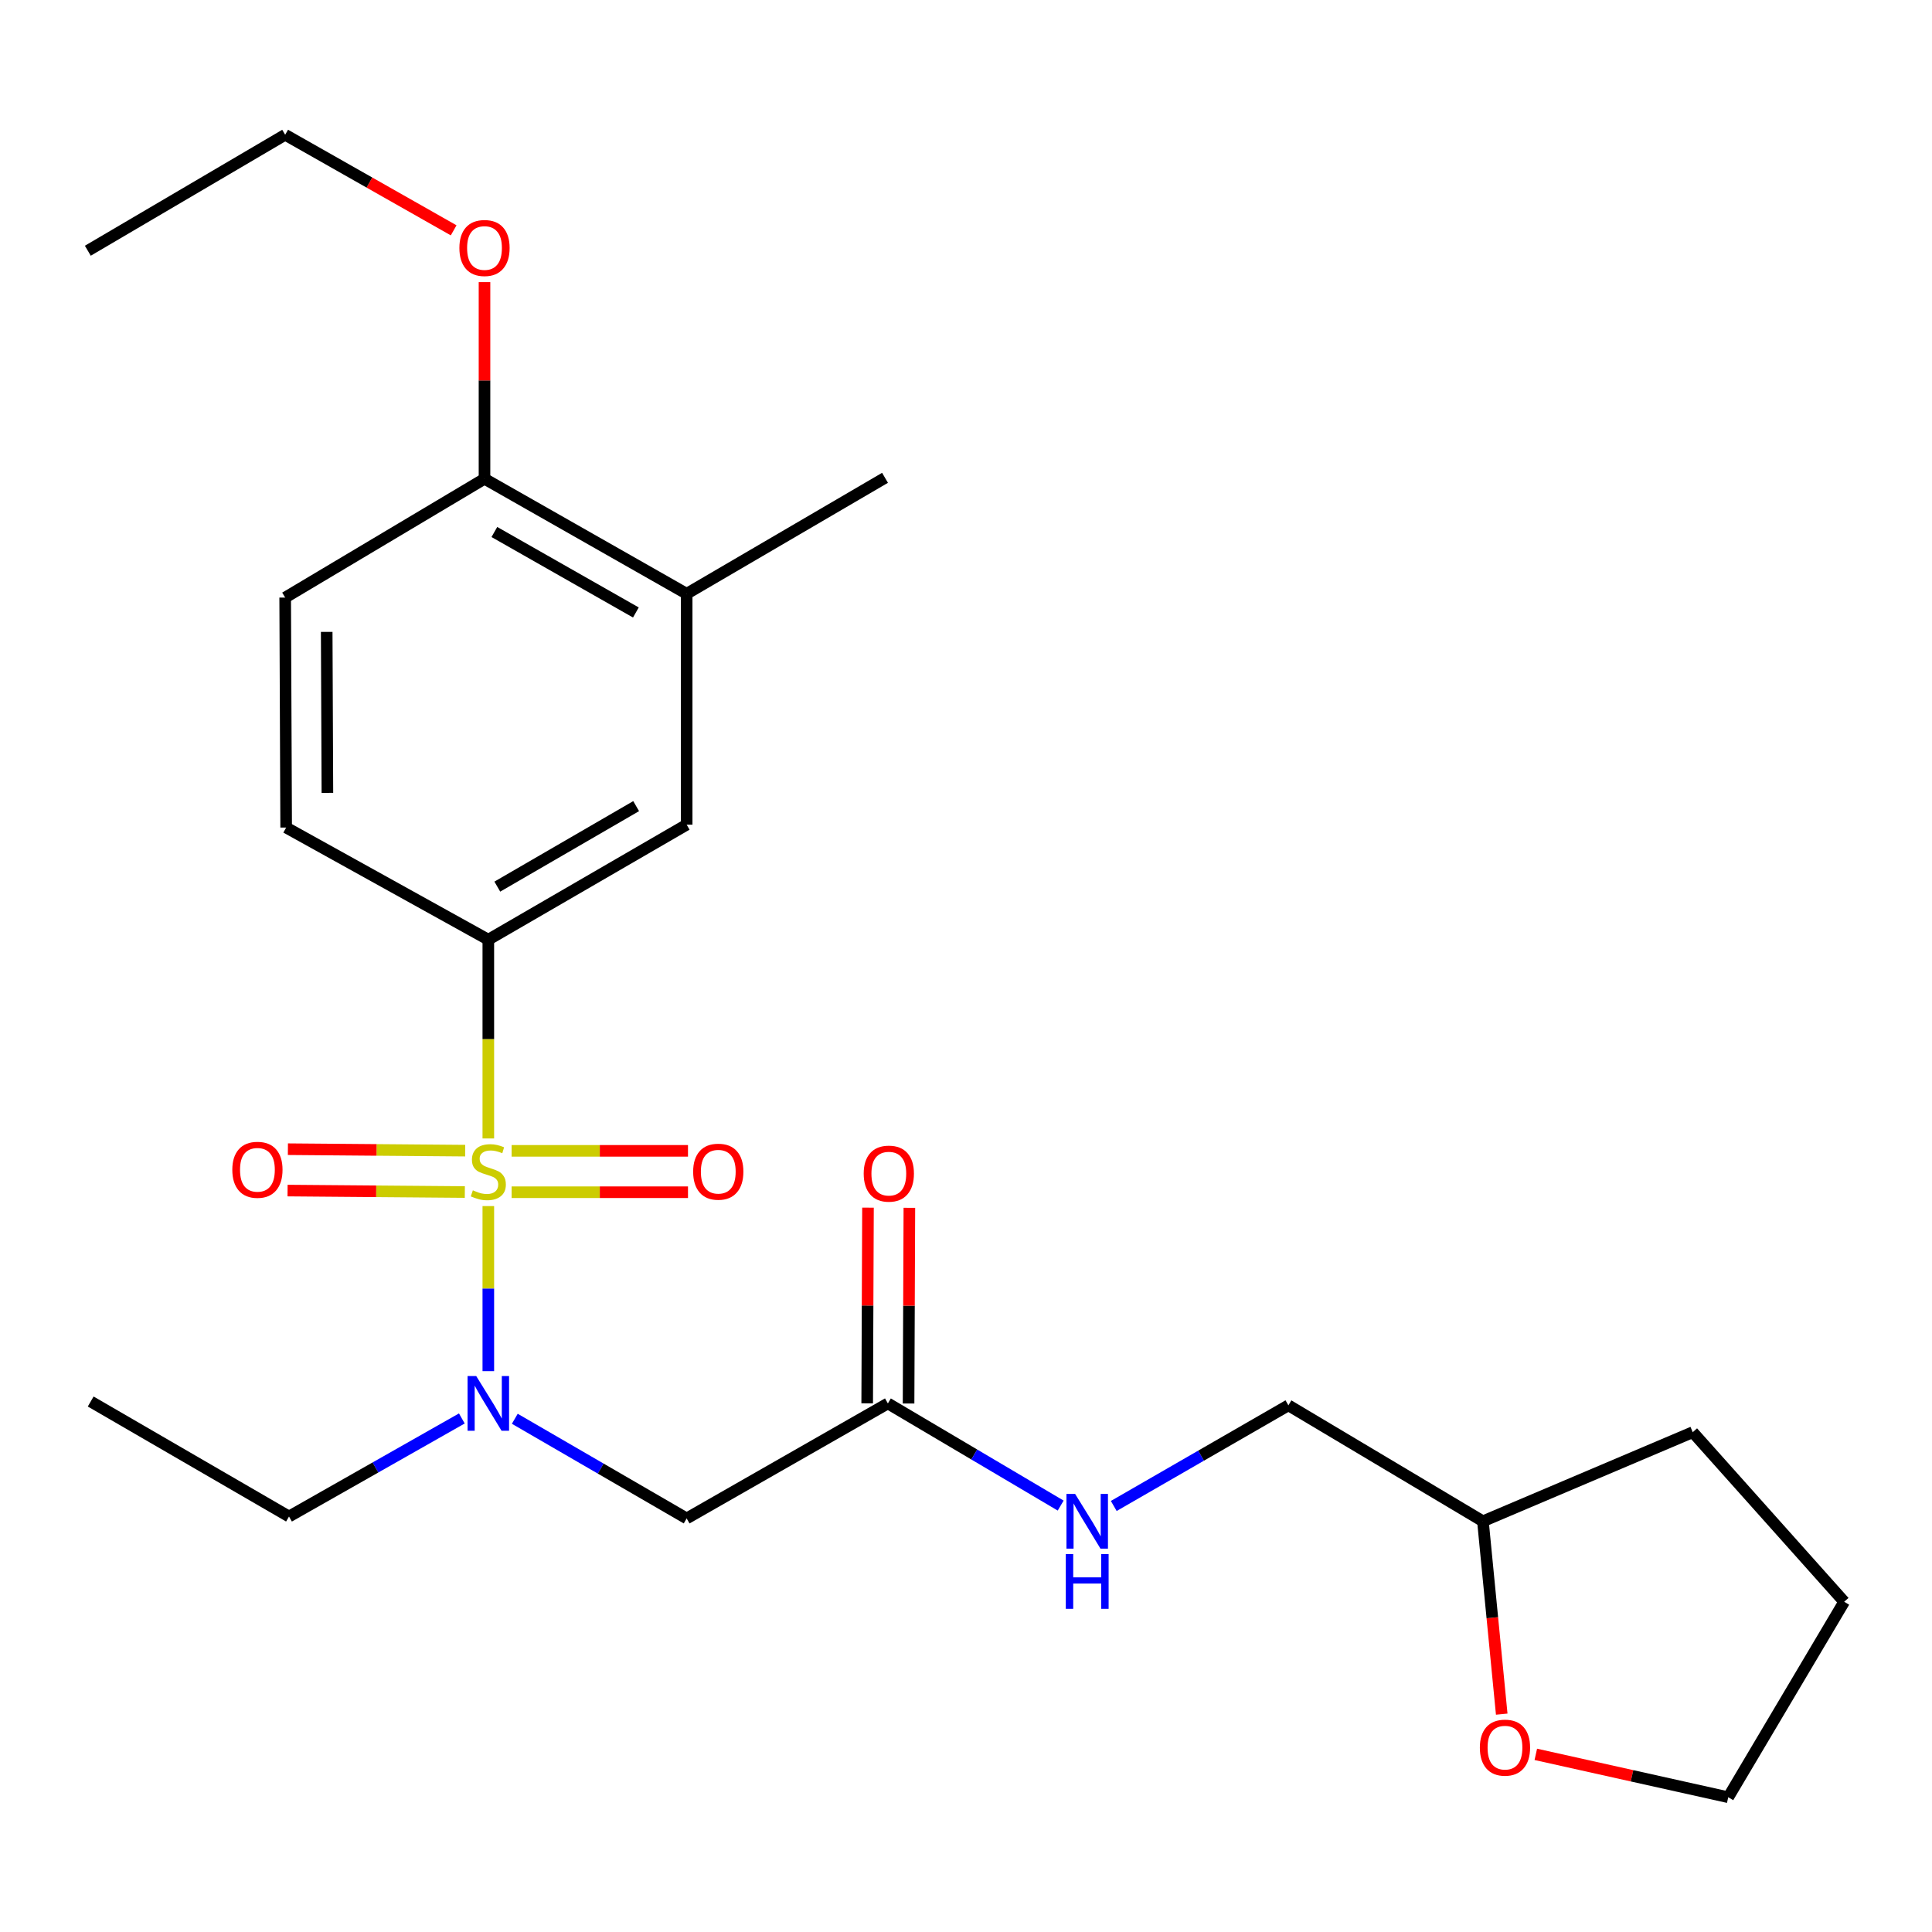 <?xml version='1.0' encoding='iso-8859-1'?>
<svg version='1.1' baseProfile='full'
              xmlns='http://www.w3.org/2000/svg'
                      xmlns:rdkit='http://www.rdkit.org/xml'
                      xmlns:xlink='http://www.w3.org/1999/xlink'
                  xml:space='preserve'
width='1000px' height='1000px' viewBox='0 0 1000 1000'>
<!-- END OF HEADER -->
<rect style='opacity:1.0;fill:#FFFFFF;stroke:none' width='1000' height='1000' x='0' y='0'> </rect>
<path class='bond-0' d='M 252.753,624.267 L 252.753,666.982' style='fill:none;fill-rule:evenodd;stroke:#CCCC00;stroke-width:6px;stroke-linecap:butt;stroke-linejoin:miter;stroke-opacity:1' />
<path class='bond-0' d='M 252.753,666.982 L 252.753,709.696' style='fill:none;fill-rule:evenodd;stroke:#0000FF;stroke-width:6px;stroke-linecap:butt;stroke-linejoin:miter;stroke-opacity:1' />
<path class='bond-1' d='M 252.753,589.266 L 252.753,537.82' style='fill:none;fill-rule:evenodd;stroke:#CCCC00;stroke-width:6px;stroke-linecap:butt;stroke-linejoin:miter;stroke-opacity:1' />
<path class='bond-1' d='M 252.753,537.82 L 252.753,486.374' style='fill:none;fill-rule:evenodd;stroke:#000000;stroke-width:6px;stroke-linecap:butt;stroke-linejoin:miter;stroke-opacity:1' />
<path class='bond-5' d='M 264.809,617.096 L 310.456,617.096' style='fill:none;fill-rule:evenodd;stroke:#CCCC00;stroke-width:6px;stroke-linecap:butt;stroke-linejoin:miter;stroke-opacity:1' />
<path class='bond-5' d='M 310.456,617.096 L 356.103,617.096' style='fill:none;fill-rule:evenodd;stroke:#FF0000;stroke-width:6px;stroke-linecap:butt;stroke-linejoin:miter;stroke-opacity:1' />
<path class='bond-5' d='M 264.809,595.676 L 310.456,595.676' style='fill:none;fill-rule:evenodd;stroke:#CCCC00;stroke-width:6px;stroke-linecap:butt;stroke-linejoin:miter;stroke-opacity:1' />
<path class='bond-5' d='M 310.456,595.676 L 356.103,595.676' style='fill:none;fill-rule:evenodd;stroke:#FF0000;stroke-width:6px;stroke-linecap:butt;stroke-linejoin:miter;stroke-opacity:1' />
<path class='bond-6' d='M 240.774,595.577 L 194.895,595.198' style='fill:none;fill-rule:evenodd;stroke:#CCCC00;stroke-width:6px;stroke-linecap:butt;stroke-linejoin:miter;stroke-opacity:1' />
<path class='bond-6' d='M 194.895,595.198 L 149.016,594.819' style='fill:none;fill-rule:evenodd;stroke:#FF0000;stroke-width:6px;stroke-linecap:butt;stroke-linejoin:miter;stroke-opacity:1' />
<path class='bond-6' d='M 240.597,616.996 L 194.718,616.617' style='fill:none;fill-rule:evenodd;stroke:#CCCC00;stroke-width:6px;stroke-linecap:butt;stroke-linejoin:miter;stroke-opacity:1' />
<path class='bond-6' d='M 194.718,616.617 L 148.839,616.238' style='fill:none;fill-rule:evenodd;stroke:#FF0000;stroke-width:6px;stroke-linecap:butt;stroke-linejoin:miter;stroke-opacity:1' />
<path class='bond-2' d='M 266.46,734.357 L 310.937,760.146' style='fill:none;fill-rule:evenodd;stroke:#0000FF;stroke-width:6px;stroke-linecap:butt;stroke-linejoin:miter;stroke-opacity:1' />
<path class='bond-2' d='M 310.937,760.146 L 355.415,785.934' style='fill:none;fill-rule:evenodd;stroke:#000000;stroke-width:6px;stroke-linecap:butt;stroke-linejoin:miter;stroke-opacity:1' />
<path class='bond-17' d='M 239.048,734.187 L 194.32,759.566' style='fill:none;fill-rule:evenodd;stroke:#0000FF;stroke-width:6px;stroke-linecap:butt;stroke-linejoin:miter;stroke-opacity:1' />
<path class='bond-17' d='M 194.32,759.566 L 149.592,784.946' style='fill:none;fill-rule:evenodd;stroke:#000000;stroke-width:6px;stroke-linecap:butt;stroke-linejoin:miter;stroke-opacity:1' />
<path class='bond-4' d='M 252.753,486.374 L 355.415,426.851' style='fill:none;fill-rule:evenodd;stroke:#000000;stroke-width:6px;stroke-linecap:butt;stroke-linejoin:miter;stroke-opacity:1' />
<path class='bond-4' d='M 257.408,458.915 L 329.271,417.249' style='fill:none;fill-rule:evenodd;stroke:#000000;stroke-width:6px;stroke-linecap:butt;stroke-linejoin:miter;stroke-opacity:1' />
<path class='bond-10' d='M 252.753,486.374 L 148.116,428.338' style='fill:none;fill-rule:evenodd;stroke:#000000;stroke-width:6px;stroke-linecap:butt;stroke-linejoin:miter;stroke-opacity:1' />
<path class='bond-3' d='M 355.415,785.934 L 459.564,726.41' style='fill:none;fill-rule:evenodd;stroke:#000000;stroke-width:6px;stroke-linecap:butt;stroke-linejoin:miter;stroke-opacity:1' />
<path class='bond-8' d='M 459.564,726.41 L 504.282,752.849' style='fill:none;fill-rule:evenodd;stroke:#000000;stroke-width:6px;stroke-linecap:butt;stroke-linejoin:miter;stroke-opacity:1' />
<path class='bond-8' d='M 504.282,752.849 L 549.001,779.288' style='fill:none;fill-rule:evenodd;stroke:#0000FF;stroke-width:6px;stroke-linecap:butt;stroke-linejoin:miter;stroke-opacity:1' />
<path class='bond-11' d='M 470.274,726.454 L 470.481,675.81' style='fill:none;fill-rule:evenodd;stroke:#000000;stroke-width:6px;stroke-linecap:butt;stroke-linejoin:miter;stroke-opacity:1' />
<path class='bond-11' d='M 470.481,675.81 L 470.689,625.165' style='fill:none;fill-rule:evenodd;stroke:#FF0000;stroke-width:6px;stroke-linecap:butt;stroke-linejoin:miter;stroke-opacity:1' />
<path class='bond-11' d='M 448.854,726.366 L 449.061,675.722' style='fill:none;fill-rule:evenodd;stroke:#000000;stroke-width:6px;stroke-linecap:butt;stroke-linejoin:miter;stroke-opacity:1' />
<path class='bond-11' d='M 449.061,675.722 L 449.269,625.078' style='fill:none;fill-rule:evenodd;stroke:#FF0000;stroke-width:6px;stroke-linecap:butt;stroke-linejoin:miter;stroke-opacity:1' />
<path class='bond-7' d='M 355.415,426.851 L 355.415,307.327' style='fill:none;fill-rule:evenodd;stroke:#000000;stroke-width:6px;stroke-linecap:butt;stroke-linejoin:miter;stroke-opacity:1' />
<path class='bond-18' d='M 355.415,307.327 L 458.088,247.315' style='fill:none;fill-rule:evenodd;stroke:#000000;stroke-width:6px;stroke-linecap:butt;stroke-linejoin:miter;stroke-opacity:1' />
<path class='bond-25' d='M 355.415,307.327 L 250.778,247.815' style='fill:none;fill-rule:evenodd;stroke:#000000;stroke-width:6px;stroke-linecap:butt;stroke-linejoin:miter;stroke-opacity:1' />
<path class='bond-25' d='M 329.129,317.019 L 255.884,275.361' style='fill:none;fill-rule:evenodd;stroke:#000000;stroke-width:6px;stroke-linecap:butt;stroke-linejoin:miter;stroke-opacity:1' />
<path class='bond-14' d='M 576.482,779.489 L 621.678,753.443' style='fill:none;fill-rule:evenodd;stroke:#0000FF;stroke-width:6px;stroke-linecap:butt;stroke-linejoin:miter;stroke-opacity:1' />
<path class='bond-14' d='M 621.678,753.443 L 666.874,727.398' style='fill:none;fill-rule:evenodd;stroke:#000000;stroke-width:6px;stroke-linecap:butt;stroke-linejoin:miter;stroke-opacity:1' />
<path class='bond-9' d='M 250.778,247.815 L 147.604,309.302' style='fill:none;fill-rule:evenodd;stroke:#000000;stroke-width:6px;stroke-linecap:butt;stroke-linejoin:miter;stroke-opacity:1' />
<path class='bond-16' d='M 250.778,247.815 L 250.778,196.921' style='fill:none;fill-rule:evenodd;stroke:#000000;stroke-width:6px;stroke-linecap:butt;stroke-linejoin:miter;stroke-opacity:1' />
<path class='bond-16' d='M 250.778,196.921 L 250.778,146.027' style='fill:none;fill-rule:evenodd;stroke:#FF0000;stroke-width:6px;stroke-linecap:butt;stroke-linejoin:miter;stroke-opacity:1' />
<path class='bond-13' d='M 148.116,428.338 L 147.604,309.302' style='fill:none;fill-rule:evenodd;stroke:#000000;stroke-width:6px;stroke-linecap:butt;stroke-linejoin:miter;stroke-opacity:1' />
<path class='bond-13' d='M 169.459,410.391 L 169.101,327.065' style='fill:none;fill-rule:evenodd;stroke:#000000;stroke-width:6px;stroke-linecap:butt;stroke-linejoin:miter;stroke-opacity:1' />
<path class='bond-12' d='M 777.29,887.233 L 772.425,837.321' style='fill:none;fill-rule:evenodd;stroke:#FF0000;stroke-width:6px;stroke-linecap:butt;stroke-linejoin:miter;stroke-opacity:1' />
<path class='bond-12' d='M 772.425,837.321 L 767.56,787.41' style='fill:none;fill-rule:evenodd;stroke:#000000;stroke-width:6px;stroke-linecap:butt;stroke-linejoin:miter;stroke-opacity:1' />
<path class='bond-19' d='M 794.932,908.05 L 844.733,919.148' style='fill:none;fill-rule:evenodd;stroke:#FF0000;stroke-width:6px;stroke-linecap:butt;stroke-linejoin:miter;stroke-opacity:1' />
<path class='bond-19' d='M 844.733,919.148 L 894.534,930.246' style='fill:none;fill-rule:evenodd;stroke:#000000;stroke-width:6px;stroke-linecap:butt;stroke-linejoin:miter;stroke-opacity:1' />
<path class='bond-15' d='M 666.874,727.398 L 767.56,787.41' style='fill:none;fill-rule:evenodd;stroke:#000000;stroke-width:6px;stroke-linecap:butt;stroke-linejoin:miter;stroke-opacity:1' />
<path class='bond-21' d='M 767.56,787.41 L 876.16,741.297' style='fill:none;fill-rule:evenodd;stroke:#000000;stroke-width:6px;stroke-linecap:butt;stroke-linejoin:miter;stroke-opacity:1' />
<path class='bond-20' d='M 234.812,119.222 L 191.208,94.488' style='fill:none;fill-rule:evenodd;stroke:#FF0000;stroke-width:6px;stroke-linecap:butt;stroke-linejoin:miter;stroke-opacity:1' />
<path class='bond-20' d='M 191.208,94.488 L 147.604,69.754' style='fill:none;fill-rule:evenodd;stroke:#000000;stroke-width:6px;stroke-linecap:butt;stroke-linejoin:miter;stroke-opacity:1' />
<path class='bond-22' d='M 149.592,784.946 L 46.942,725.422' style='fill:none;fill-rule:evenodd;stroke:#000000;stroke-width:6px;stroke-linecap:butt;stroke-linejoin:miter;stroke-opacity:1' />
<path class='bond-26' d='M 894.534,930.246 L 954.545,829.072' style='fill:none;fill-rule:evenodd;stroke:#000000;stroke-width:6px;stroke-linecap:butt;stroke-linejoin:miter;stroke-opacity:1' />
<path class='bond-23' d='M 147.604,69.754 L 45.455,129.778' style='fill:none;fill-rule:evenodd;stroke:#000000;stroke-width:6px;stroke-linecap:butt;stroke-linejoin:miter;stroke-opacity:1' />
<path class='bond-24' d='M 876.16,741.297 L 954.545,829.072' style='fill:none;fill-rule:evenodd;stroke:#000000;stroke-width:6px;stroke-linecap:butt;stroke-linejoin:miter;stroke-opacity:1' />
<path  class='atom-0' d='M 244.753 616.106
Q 245.073 616.226, 246.393 616.786
Q 247.713 617.346, 249.153 617.706
Q 250.633 618.026, 252.073 618.026
Q 254.753 618.026, 256.313 616.746
Q 257.873 615.426, 257.873 613.146
Q 257.873 611.586, 257.073 610.626
Q 256.313 609.666, 255.113 609.146
Q 253.913 608.626, 251.913 608.026
Q 249.393 607.266, 247.873 606.546
Q 246.393 605.826, 245.313 604.306
Q 244.273 602.786, 244.273 600.226
Q 244.273 596.666, 246.673 594.466
Q 249.113 592.266, 253.913 592.266
Q 257.193 592.266, 260.913 593.826
L 259.993 596.906
Q 256.593 595.506, 254.033 595.506
Q 251.273 595.506, 249.753 596.666
Q 248.233 597.786, 248.273 599.746
Q 248.273 601.266, 249.033 602.186
Q 249.833 603.106, 250.953 603.626
Q 252.113 604.146, 254.033 604.746
Q 256.593 605.546, 258.113 606.346
Q 259.633 607.146, 260.713 608.786
Q 261.833 610.386, 261.833 613.146
Q 261.833 617.066, 259.193 619.186
Q 256.593 621.266, 252.233 621.266
Q 249.713 621.266, 247.793 620.706
Q 245.913 620.186, 243.673 619.266
L 244.753 616.106
' fill='#CCCC00'/>
<path  class='atom-1' d='M 246.493 712.25
L 255.773 727.25
Q 256.693 728.73, 258.173 731.41
Q 259.653 734.09, 259.733 734.25
L 259.733 712.25
L 263.493 712.25
L 263.493 740.57
L 259.613 740.57
L 249.653 724.17
Q 248.493 722.25, 247.253 720.05
Q 246.053 717.85, 245.693 717.17
L 245.693 740.57
L 242.013 740.57
L 242.013 712.25
L 246.493 712.25
' fill='#0000FF'/>
<path  class='atom-6' d='M 358.777 606.466
Q 358.777 599.666, 362.137 595.866
Q 365.497 592.066, 371.777 592.066
Q 378.057 592.066, 381.417 595.866
Q 384.777 599.666, 384.777 606.466
Q 384.777 613.346, 381.377 617.266
Q 377.977 621.146, 371.777 621.146
Q 365.537 621.146, 362.137 617.266
Q 358.777 613.386, 358.777 606.466
M 371.777 617.946
Q 376.097 617.946, 378.417 615.066
Q 380.777 612.146, 380.777 606.466
Q 380.777 600.906, 378.417 598.106
Q 376.097 595.266, 371.777 595.266
Q 367.457 595.266, 365.097 598.066
Q 362.777 600.866, 362.777 606.466
Q 362.777 612.186, 365.097 615.066
Q 367.457 617.946, 371.777 617.946
' fill='#FF0000'/>
<path  class='atom-7' d='M 120.241 605.479
Q 120.241 598.679, 123.601 594.879
Q 126.961 591.079, 133.241 591.079
Q 139.521 591.079, 142.881 594.879
Q 146.241 598.679, 146.241 605.479
Q 146.241 612.359, 142.841 616.279
Q 139.441 620.159, 133.241 620.159
Q 127.001 620.159, 123.601 616.279
Q 120.241 612.399, 120.241 605.479
M 133.241 616.959
Q 137.561 616.959, 139.881 614.079
Q 142.241 611.159, 142.241 605.479
Q 142.241 599.919, 139.881 597.119
Q 137.561 594.279, 133.241 594.279
Q 128.921 594.279, 126.561 597.079
Q 124.241 599.879, 124.241 605.479
Q 124.241 611.199, 126.561 614.079
Q 128.921 616.959, 133.241 616.959
' fill='#FF0000'/>
<path  class='atom-9' d='M 556.477 773.25
L 565.757 788.25
Q 566.677 789.73, 568.157 792.41
Q 569.637 795.09, 569.717 795.25
L 569.717 773.25
L 573.477 773.25
L 573.477 801.57
L 569.597 801.57
L 559.637 785.17
Q 558.477 783.25, 557.237 781.05
Q 556.037 778.85, 555.677 778.17
L 555.677 801.57
L 551.997 801.57
L 551.997 773.25
L 556.477 773.25
' fill='#0000FF'/>
<path  class='atom-9' d='M 551.657 804.402
L 555.497 804.402
L 555.497 816.442
L 569.977 816.442
L 569.977 804.402
L 573.817 804.402
L 573.817 832.722
L 569.977 832.722
L 569.977 819.642
L 555.497 819.642
L 555.497 832.722
L 551.657 832.722
L 551.657 804.402
' fill='#0000FF'/>
<path  class='atom-12' d='M 447.052 607.466
Q 447.052 600.666, 450.412 596.866
Q 453.772 593.066, 460.052 593.066
Q 466.332 593.066, 469.692 596.866
Q 473.052 600.666, 473.052 607.466
Q 473.052 614.346, 469.652 618.266
Q 466.252 622.146, 460.052 622.146
Q 453.812 622.146, 450.412 618.266
Q 447.052 614.386, 447.052 607.466
M 460.052 618.946
Q 464.372 618.946, 466.692 616.066
Q 469.052 613.146, 469.052 607.466
Q 469.052 601.906, 466.692 599.106
Q 464.372 596.266, 460.052 596.266
Q 455.732 596.266, 453.372 599.066
Q 451.052 601.866, 451.052 607.466
Q 451.052 613.186, 453.372 616.066
Q 455.732 618.946, 460.052 618.946
' fill='#FF0000'/>
<path  class='atom-13' d='M 765.972 904.574
Q 765.972 897.774, 769.332 893.974
Q 772.692 890.174, 778.972 890.174
Q 785.252 890.174, 788.612 893.974
Q 791.972 897.774, 791.972 904.574
Q 791.972 911.454, 788.572 915.374
Q 785.172 919.254, 778.972 919.254
Q 772.732 919.254, 769.332 915.374
Q 765.972 911.494, 765.972 904.574
M 778.972 916.054
Q 783.292 916.054, 785.612 913.174
Q 787.972 910.254, 787.972 904.574
Q 787.972 899.014, 785.612 896.214
Q 783.292 893.374, 778.972 893.374
Q 774.652 893.374, 772.292 896.174
Q 769.972 898.974, 769.972 904.574
Q 769.972 910.294, 772.292 913.174
Q 774.652 916.054, 778.972 916.054
' fill='#FF0000'/>
<path  class='atom-17' d='M 237.778 128.359
Q 237.778 121.559, 241.138 117.759
Q 244.498 113.959, 250.778 113.959
Q 257.058 113.959, 260.418 117.759
Q 263.778 121.559, 263.778 128.359
Q 263.778 135.239, 260.378 139.159
Q 256.978 143.039, 250.778 143.039
Q 244.538 143.039, 241.138 139.159
Q 237.778 135.279, 237.778 128.359
M 250.778 139.839
Q 255.098 139.839, 257.418 136.959
Q 259.778 134.039, 259.778 128.359
Q 259.778 122.799, 257.418 119.999
Q 255.098 117.159, 250.778 117.159
Q 246.458 117.159, 244.098 119.959
Q 241.778 122.759, 241.778 128.359
Q 241.778 134.079, 244.098 136.959
Q 246.458 139.839, 250.778 139.839
' fill='#FF0000'/>
</svg>
